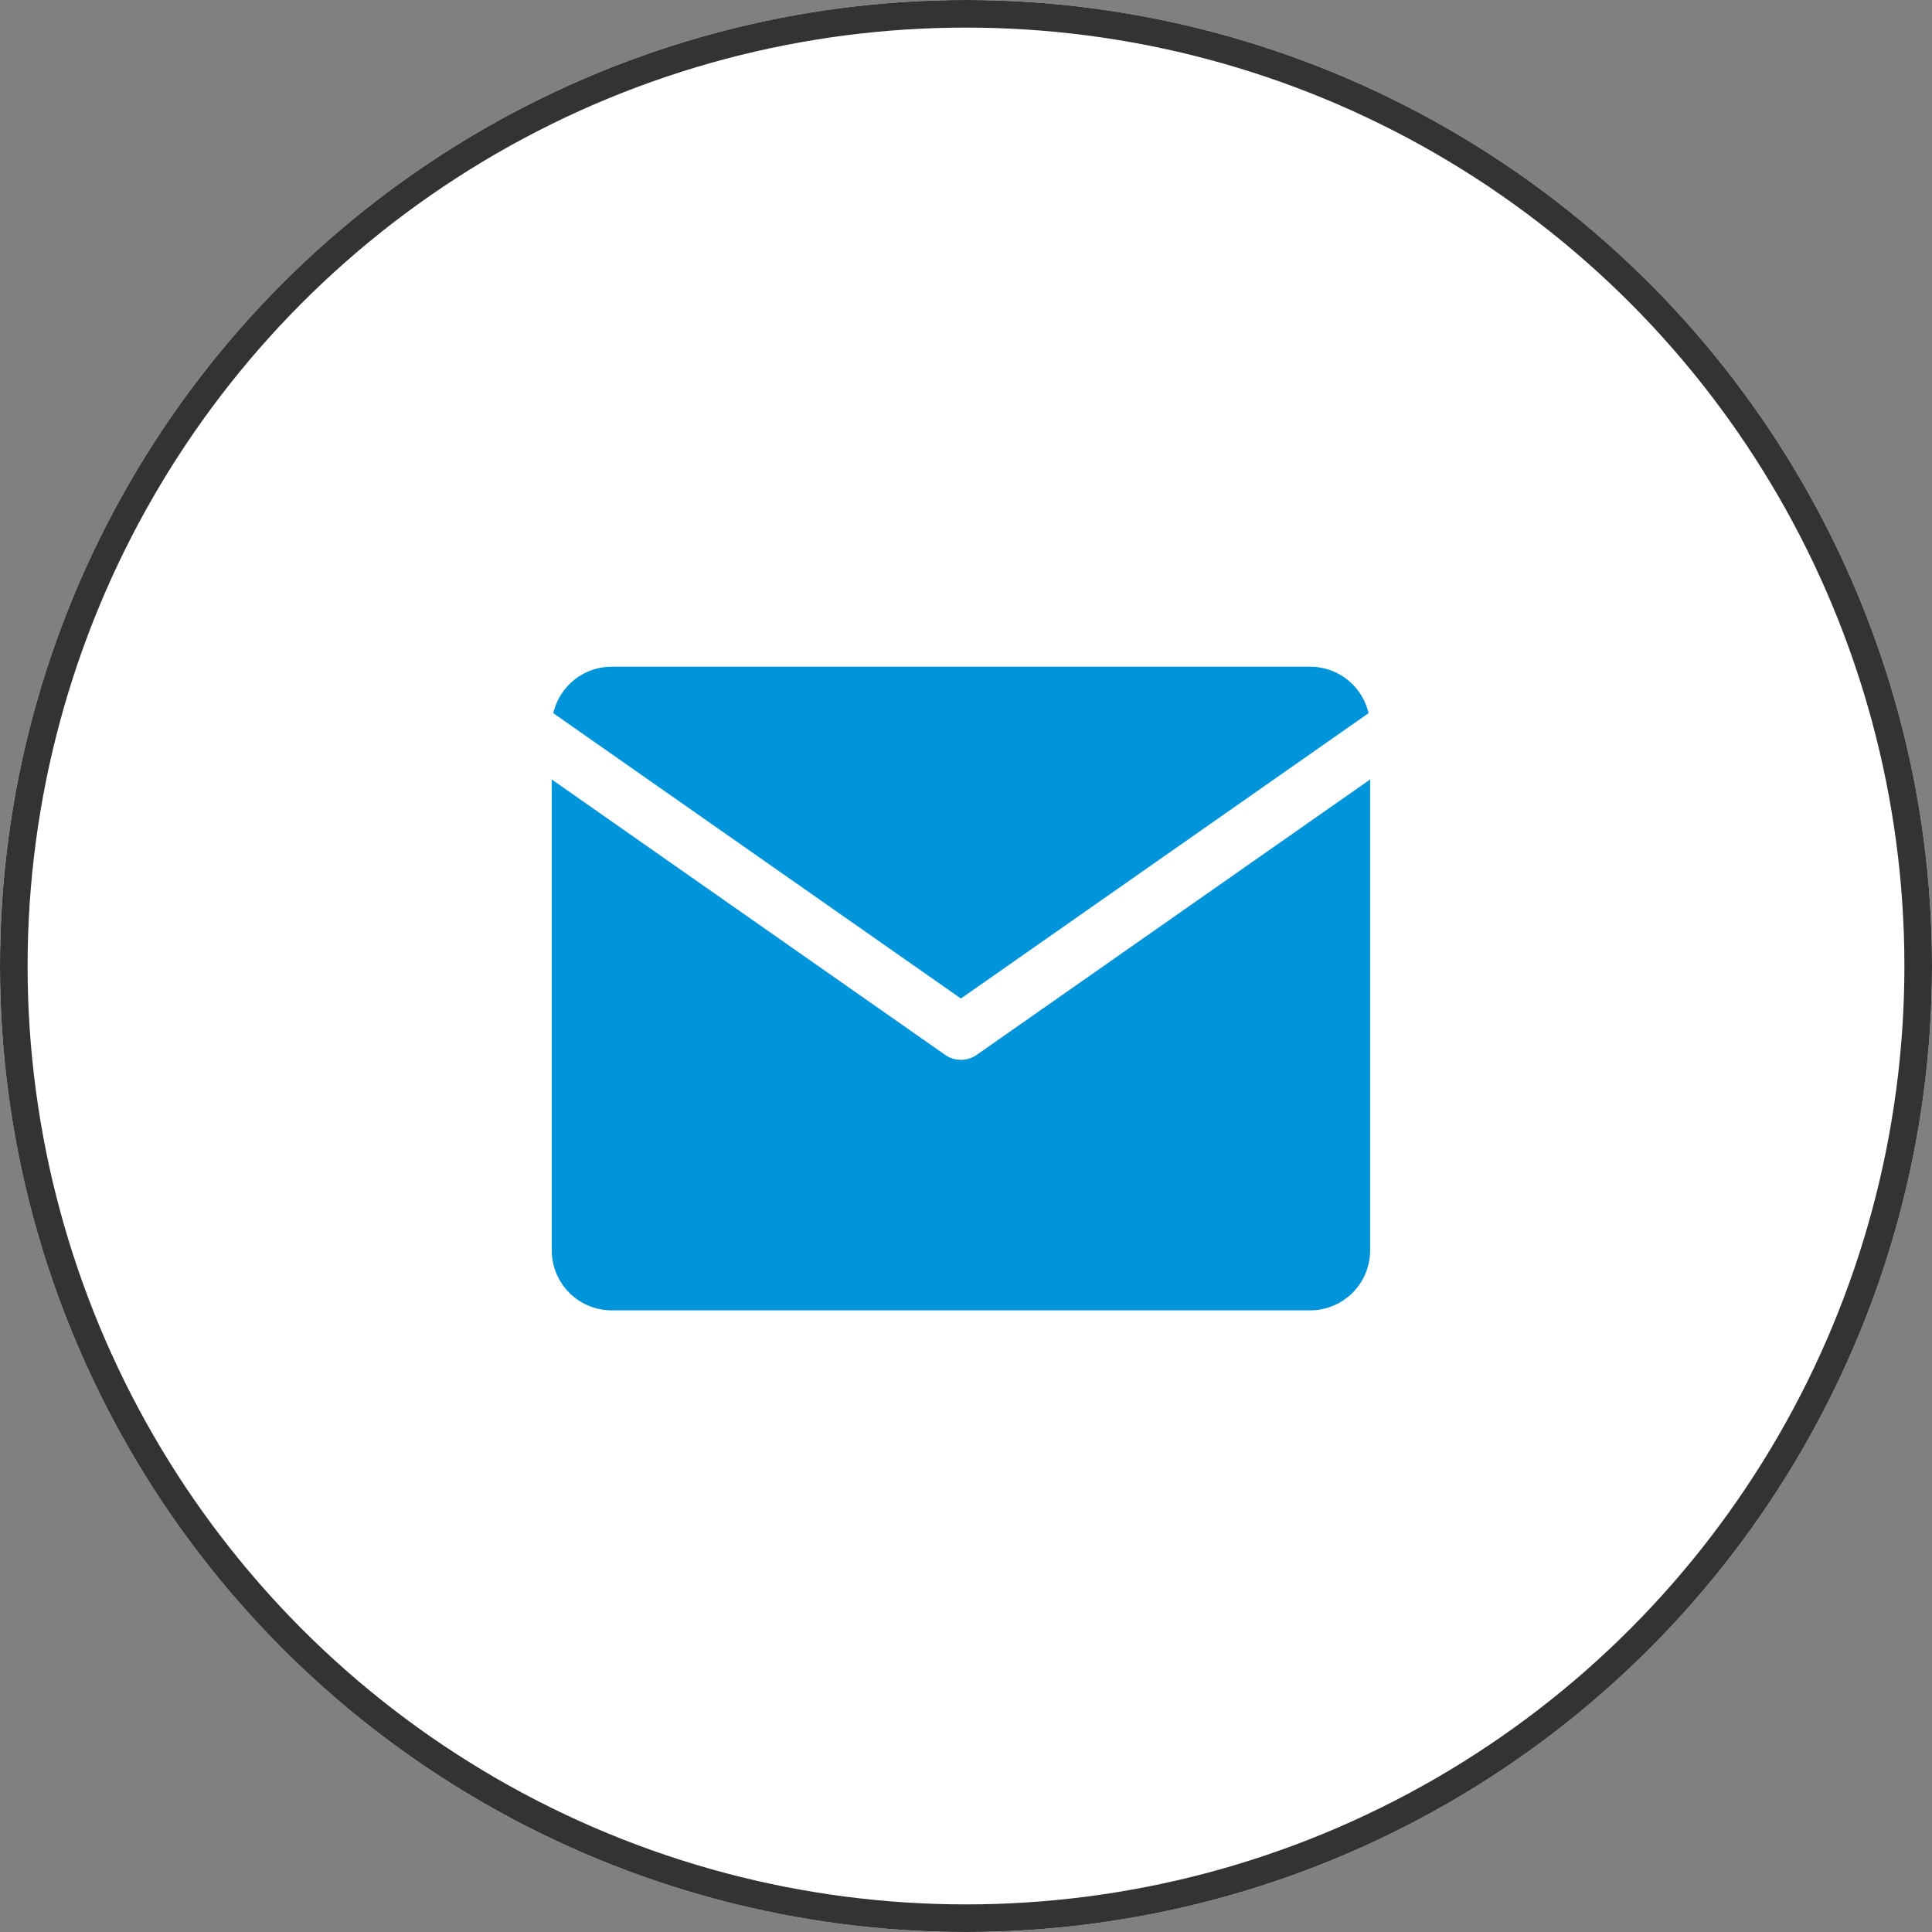 <svg id="グループ_1351" data-name="グループ 1351" xmlns="http://www.w3.org/2000/svg" width="70" height="70" viewBox="0 0 70 70">
  <rect x="0" y="0" width="70" height="70" fill="#808080" stroke="none"/>
  <g id="楕円形_30" data-name="楕円形 30" fill="#fff" stroke="#333" stroke-width="1">
    <circle cx="35" cy="35" r="35" stroke="none"/>
    <circle cx="35" cy="35" r="34.5" fill="none"/>
  </g>
  <g id="Icon_feather-mail" data-name="Icon feather-mail" transform="translate(18.991 23.156)">
    <path id="パス_5895" data-name="パス 5895" d="M6.165,6H31.486a3.174,3.174,0,0,1,3.165,3.165V28.156a3.174,3.174,0,0,1-3.165,3.165H6.165A3.174,3.174,0,0,1,3,28.156V9.165A3.174,3.174,0,0,1,6.165,6Z" transform="translate(-3 -6)" fill="#0095da" stroke="#fff" stroke-linecap="round" stroke-linejoin="round" stroke-width="2"/>
    <path id="パス_5896" data-name="パス 5896" d="M34.651,9,18.825,20.078,3,9" transform="translate(-3 -5.835)" fill="#0095da" stroke="#fff" stroke-linecap="round" stroke-linejoin="round" stroke-width="2"/>
  </g>
</svg>
